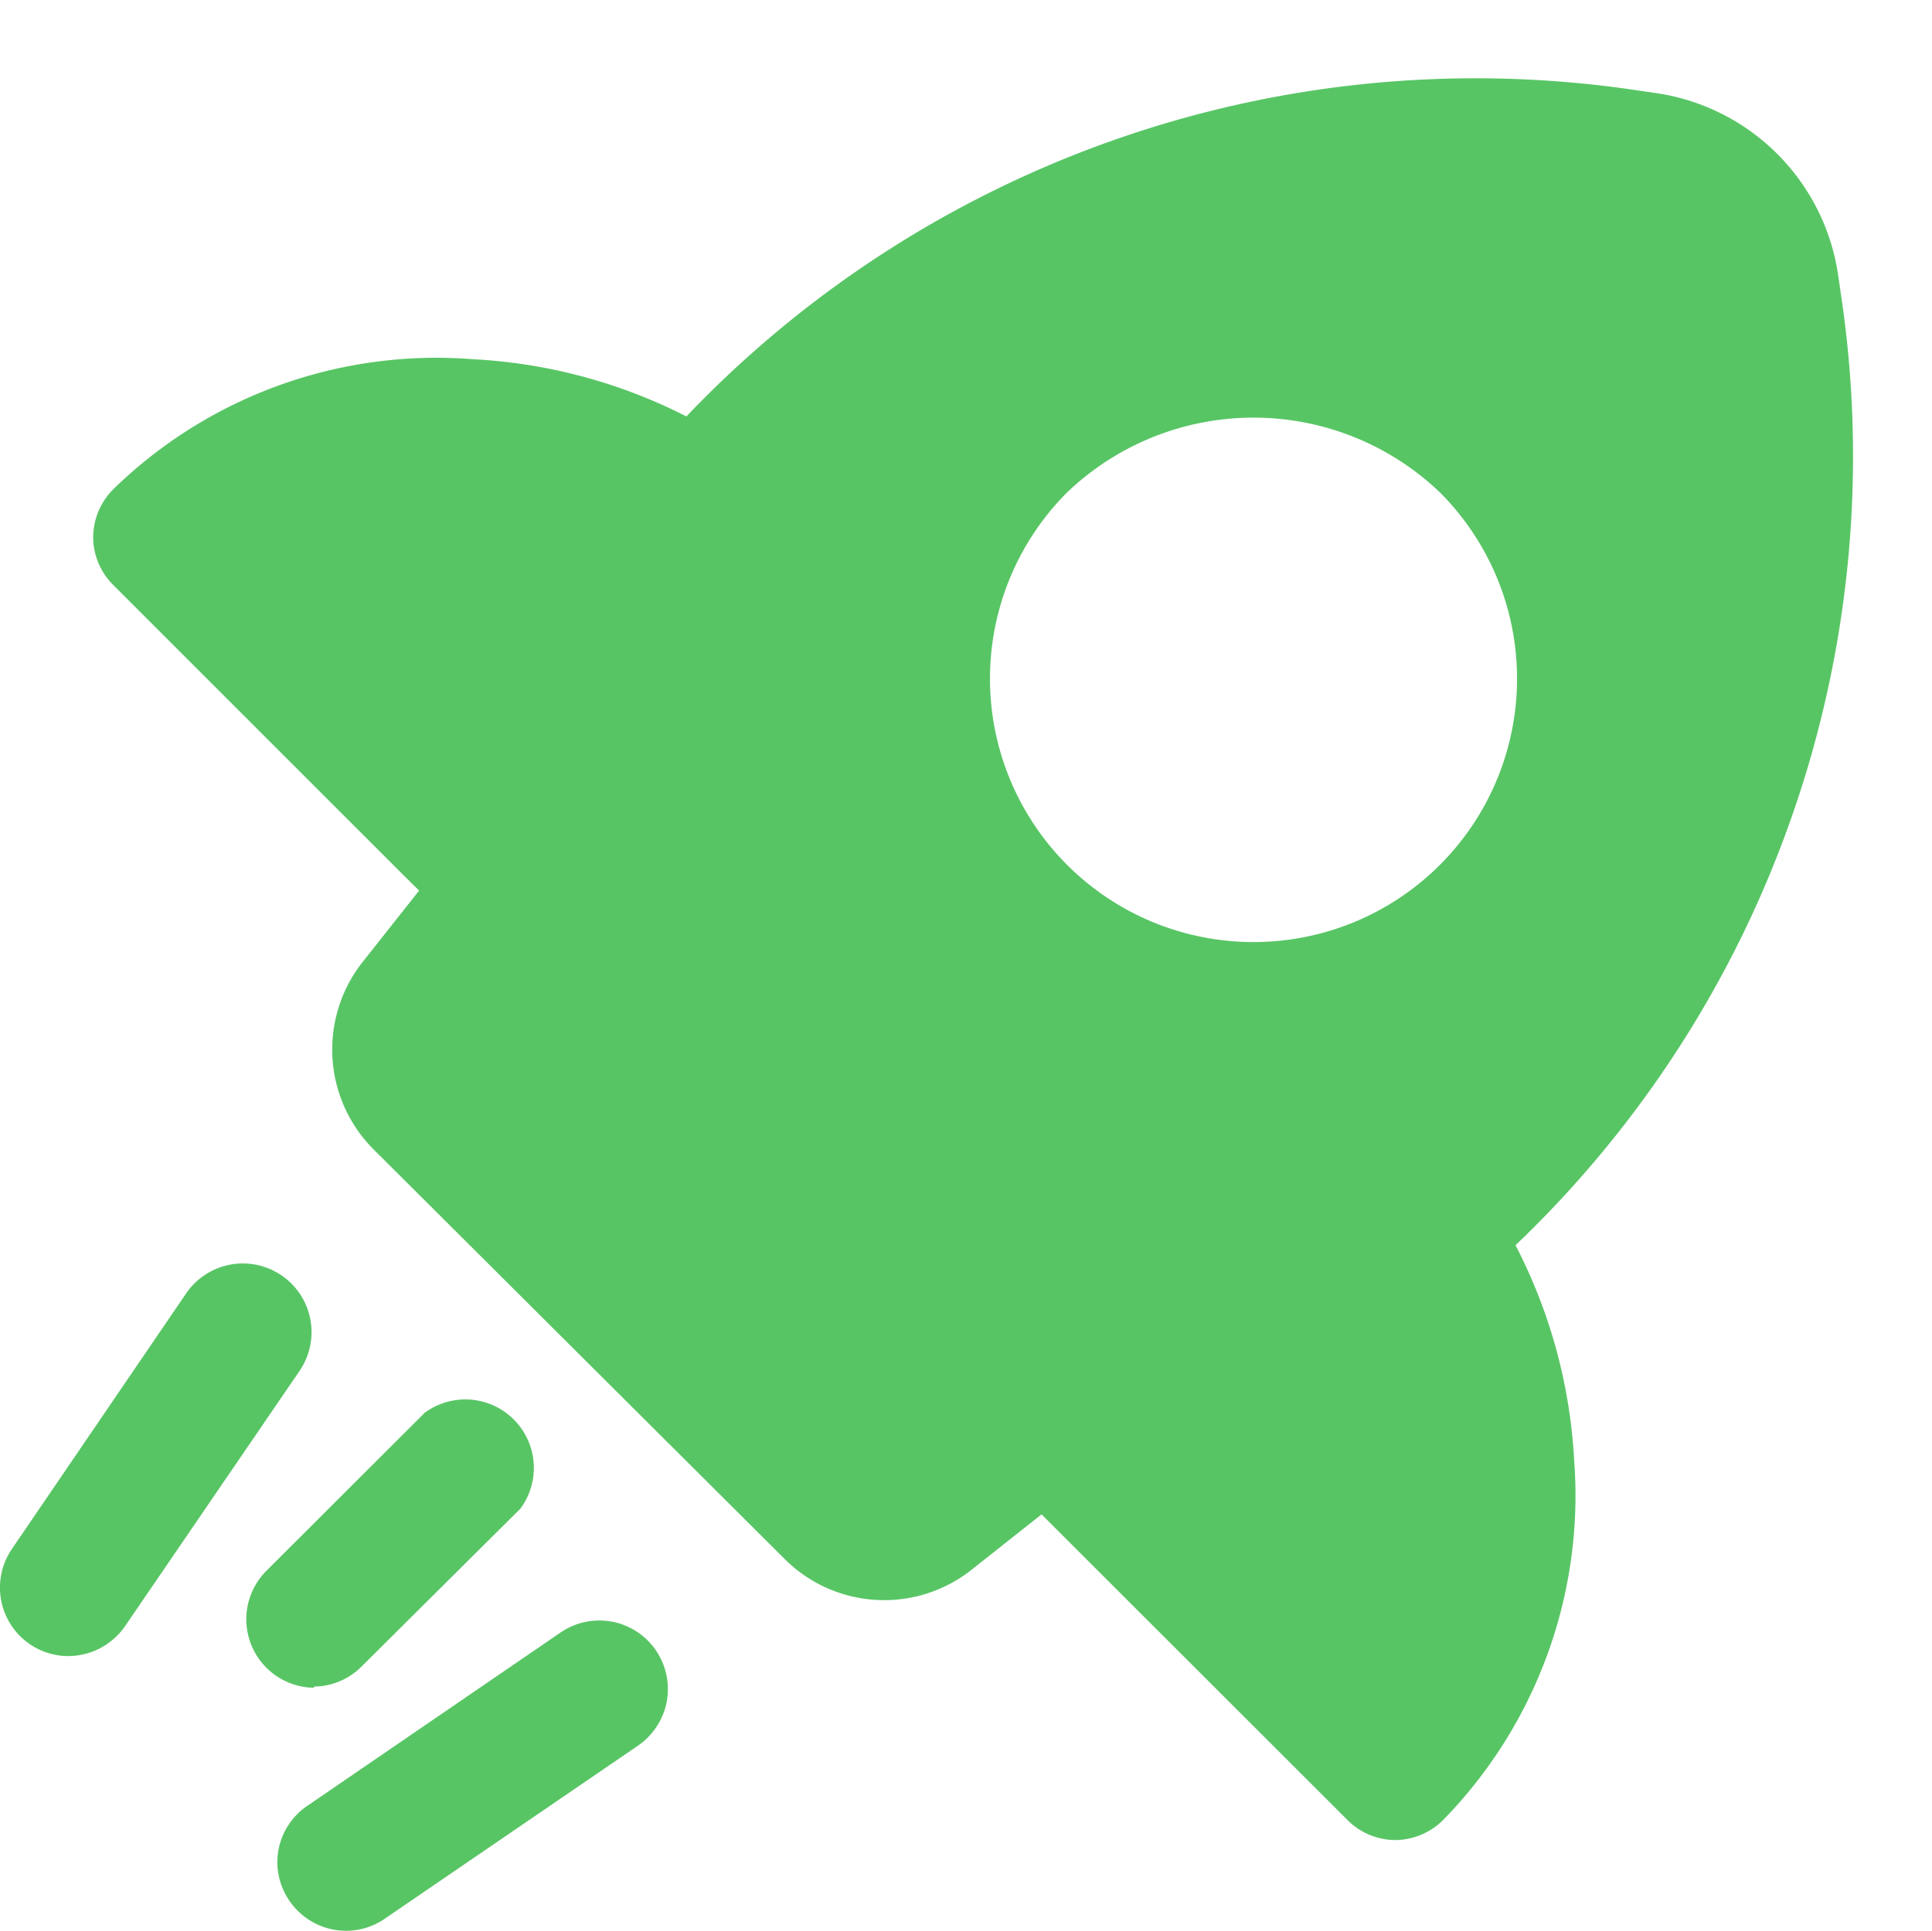 <svg id="Layer_1" data-name="Layer 1" xmlns="http://www.w3.org/2000/svg" viewBox="0 0 80.67 80.63"><defs><style>.cls-1{fill:#58c565}</style></defs><path class="cls-1" d="M12.5 57.26A2.86 2.86 0 0 0 7.78 54L.5 64.68a2.86 2.86 0 0 0 2.14 4.47 2.89 2.89 0 0 0 2.58-1.24l7.28-10.65zM13.1 70.43a2.83 2.83 0 0 0 2-.84L21.73 63a2.86 2.86 0 0 0-4-4l-6.61 6.6a2.86 2.86 0 0 0 2 4.88zM25.55 67.72a2.86 2.86 0 0 0-2.14.45l-10.65 7.29A2.85 2.85 0 0 0 11.59 78a2.89 2.89 0 0 0 1.59 2.33 2.85 2.85 0 0 0 2.82-.16l10.65-7.28a2.89 2.89 0 0 0 1.19-1.83 2.87 2.87 0 0 0-2.28-3.34zM74.85 34a45.52 45.52 0 0 0 2.08-21.28l-.18-1.24a9 9 0 0 0-7.58-7.59l-1.24-.18a45.51 45.51 0 0 0-39.27 13.68A22.08 22.08 0 0 0 19.73 15a19.32 19.32 0 0 0-15 5.43 2.86 2.86 0 0 0-.84 2 2.83 2.83 0 0 0 .84 2l12 12 .77.76-2.31 2.92A5.9 5.9 0 0 0 15.6 48l17.15 17.09a5.88 5.88 0 0 0 7.82.46l2.92-2.31L56.26 76a2.83 2.83 0 0 0 2 .84 2.86 2.86 0 0 0 2-.84 19.39 19.39 0 0 0 5.47-15 22.08 22.08 0 0 0-2.45-9 45.45 45.45 0 0 0 11.57-18zm-14.73 2.12a11 11 0 0 1-7.78 3.22 11 11 0 0 1-7.78-18.78 11.26 11.26 0 0 1 15.56 0 11 11 0 0 1 0 15.56z"/></svg>